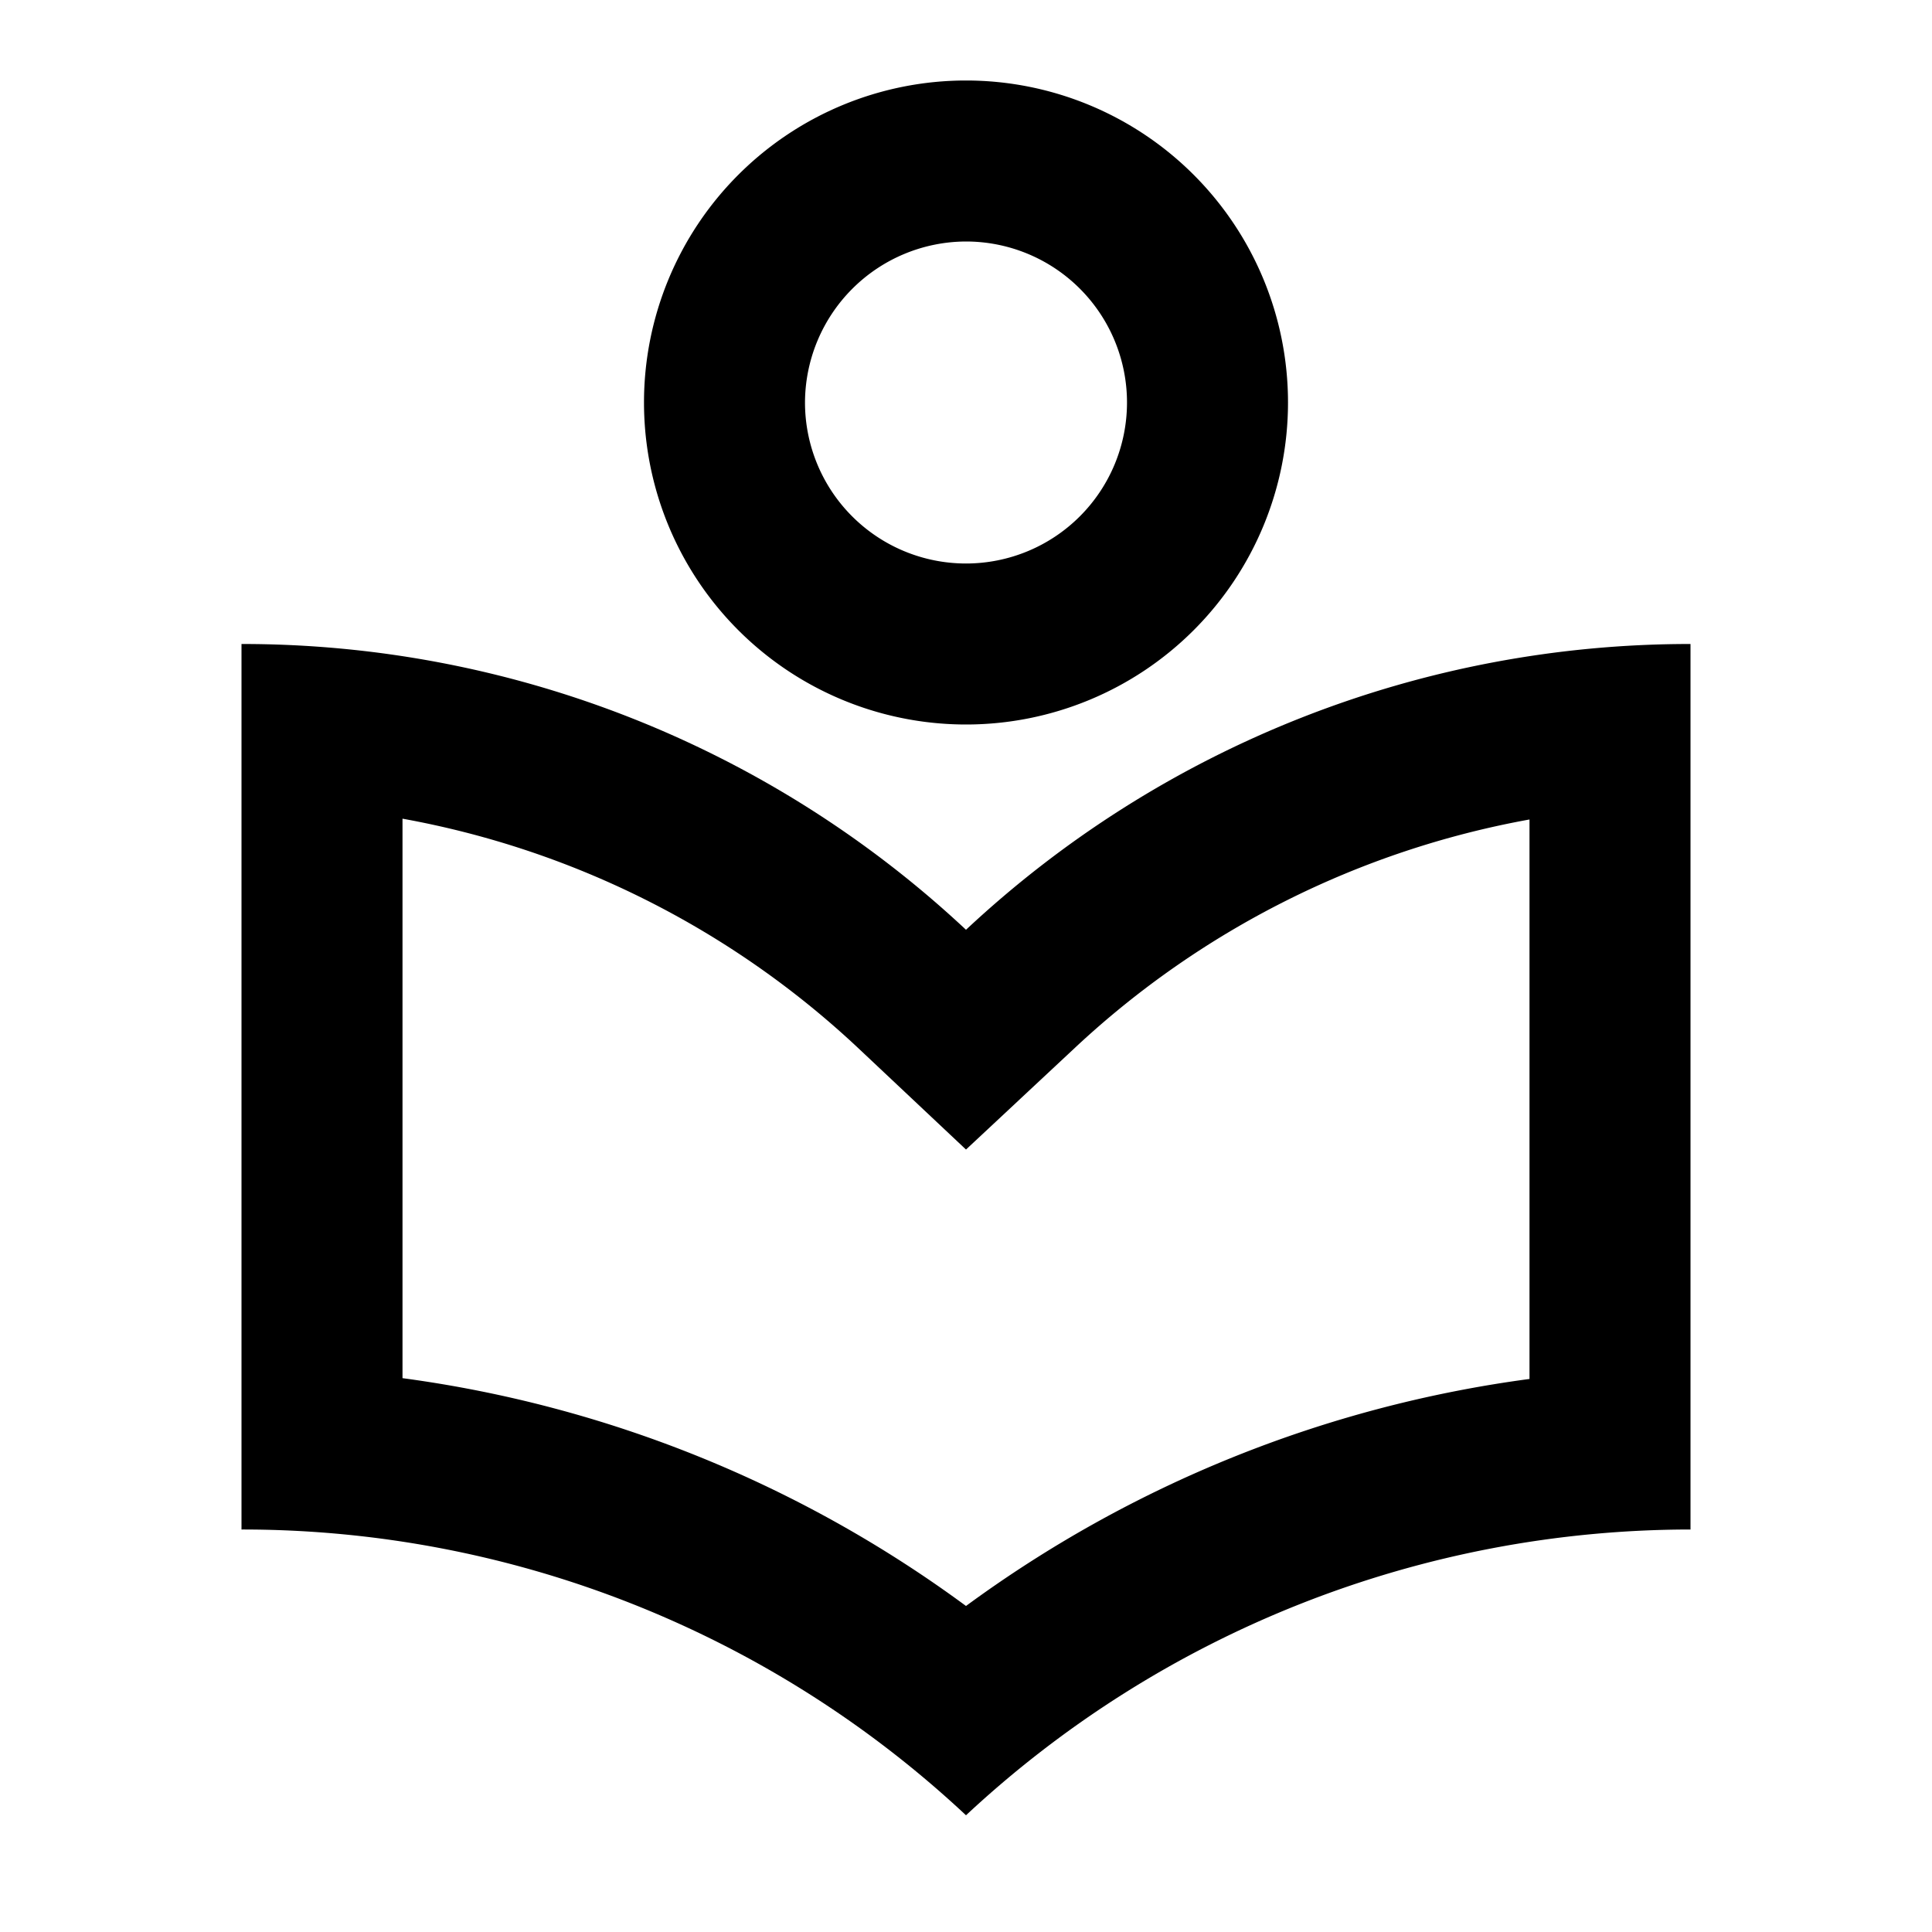 <svg id="Group_10282" data-name="Group 10282" xmlns="http://www.w3.org/2000/svg" width="24" height="24" viewBox="0 0 24 24">
  <path id="Path_3015" data-name="Path 3015" d="M0,0H24V24H0Z" fill="none"/>
  <path id="Path_3016" data-name="Path 3016" d="M12,9A4,4,0,1,0,8,5,4,4,0,0,0,12,9Zm0-6a2,2,0,1,1-2,2A2.006,2.006,0,0,1,12,3Zm0,8.55A13.153,13.153,0,0,0,3,8V19a13.153,13.153,0,0,1,9,3.55A13.2,13.2,0,0,1,21,19V8A13.153,13.153,0,0,0,12,11.55Zm7,5.58a15.228,15.228,0,0,0-7,2.82,15.2,15.2,0,0,0-7-2.83V10.17A11.179,11.179,0,0,1,10.64,13L12,14.28l1.36-1.27A11.179,11.179,0,0,1,19,10.18Z"/>
</svg>
